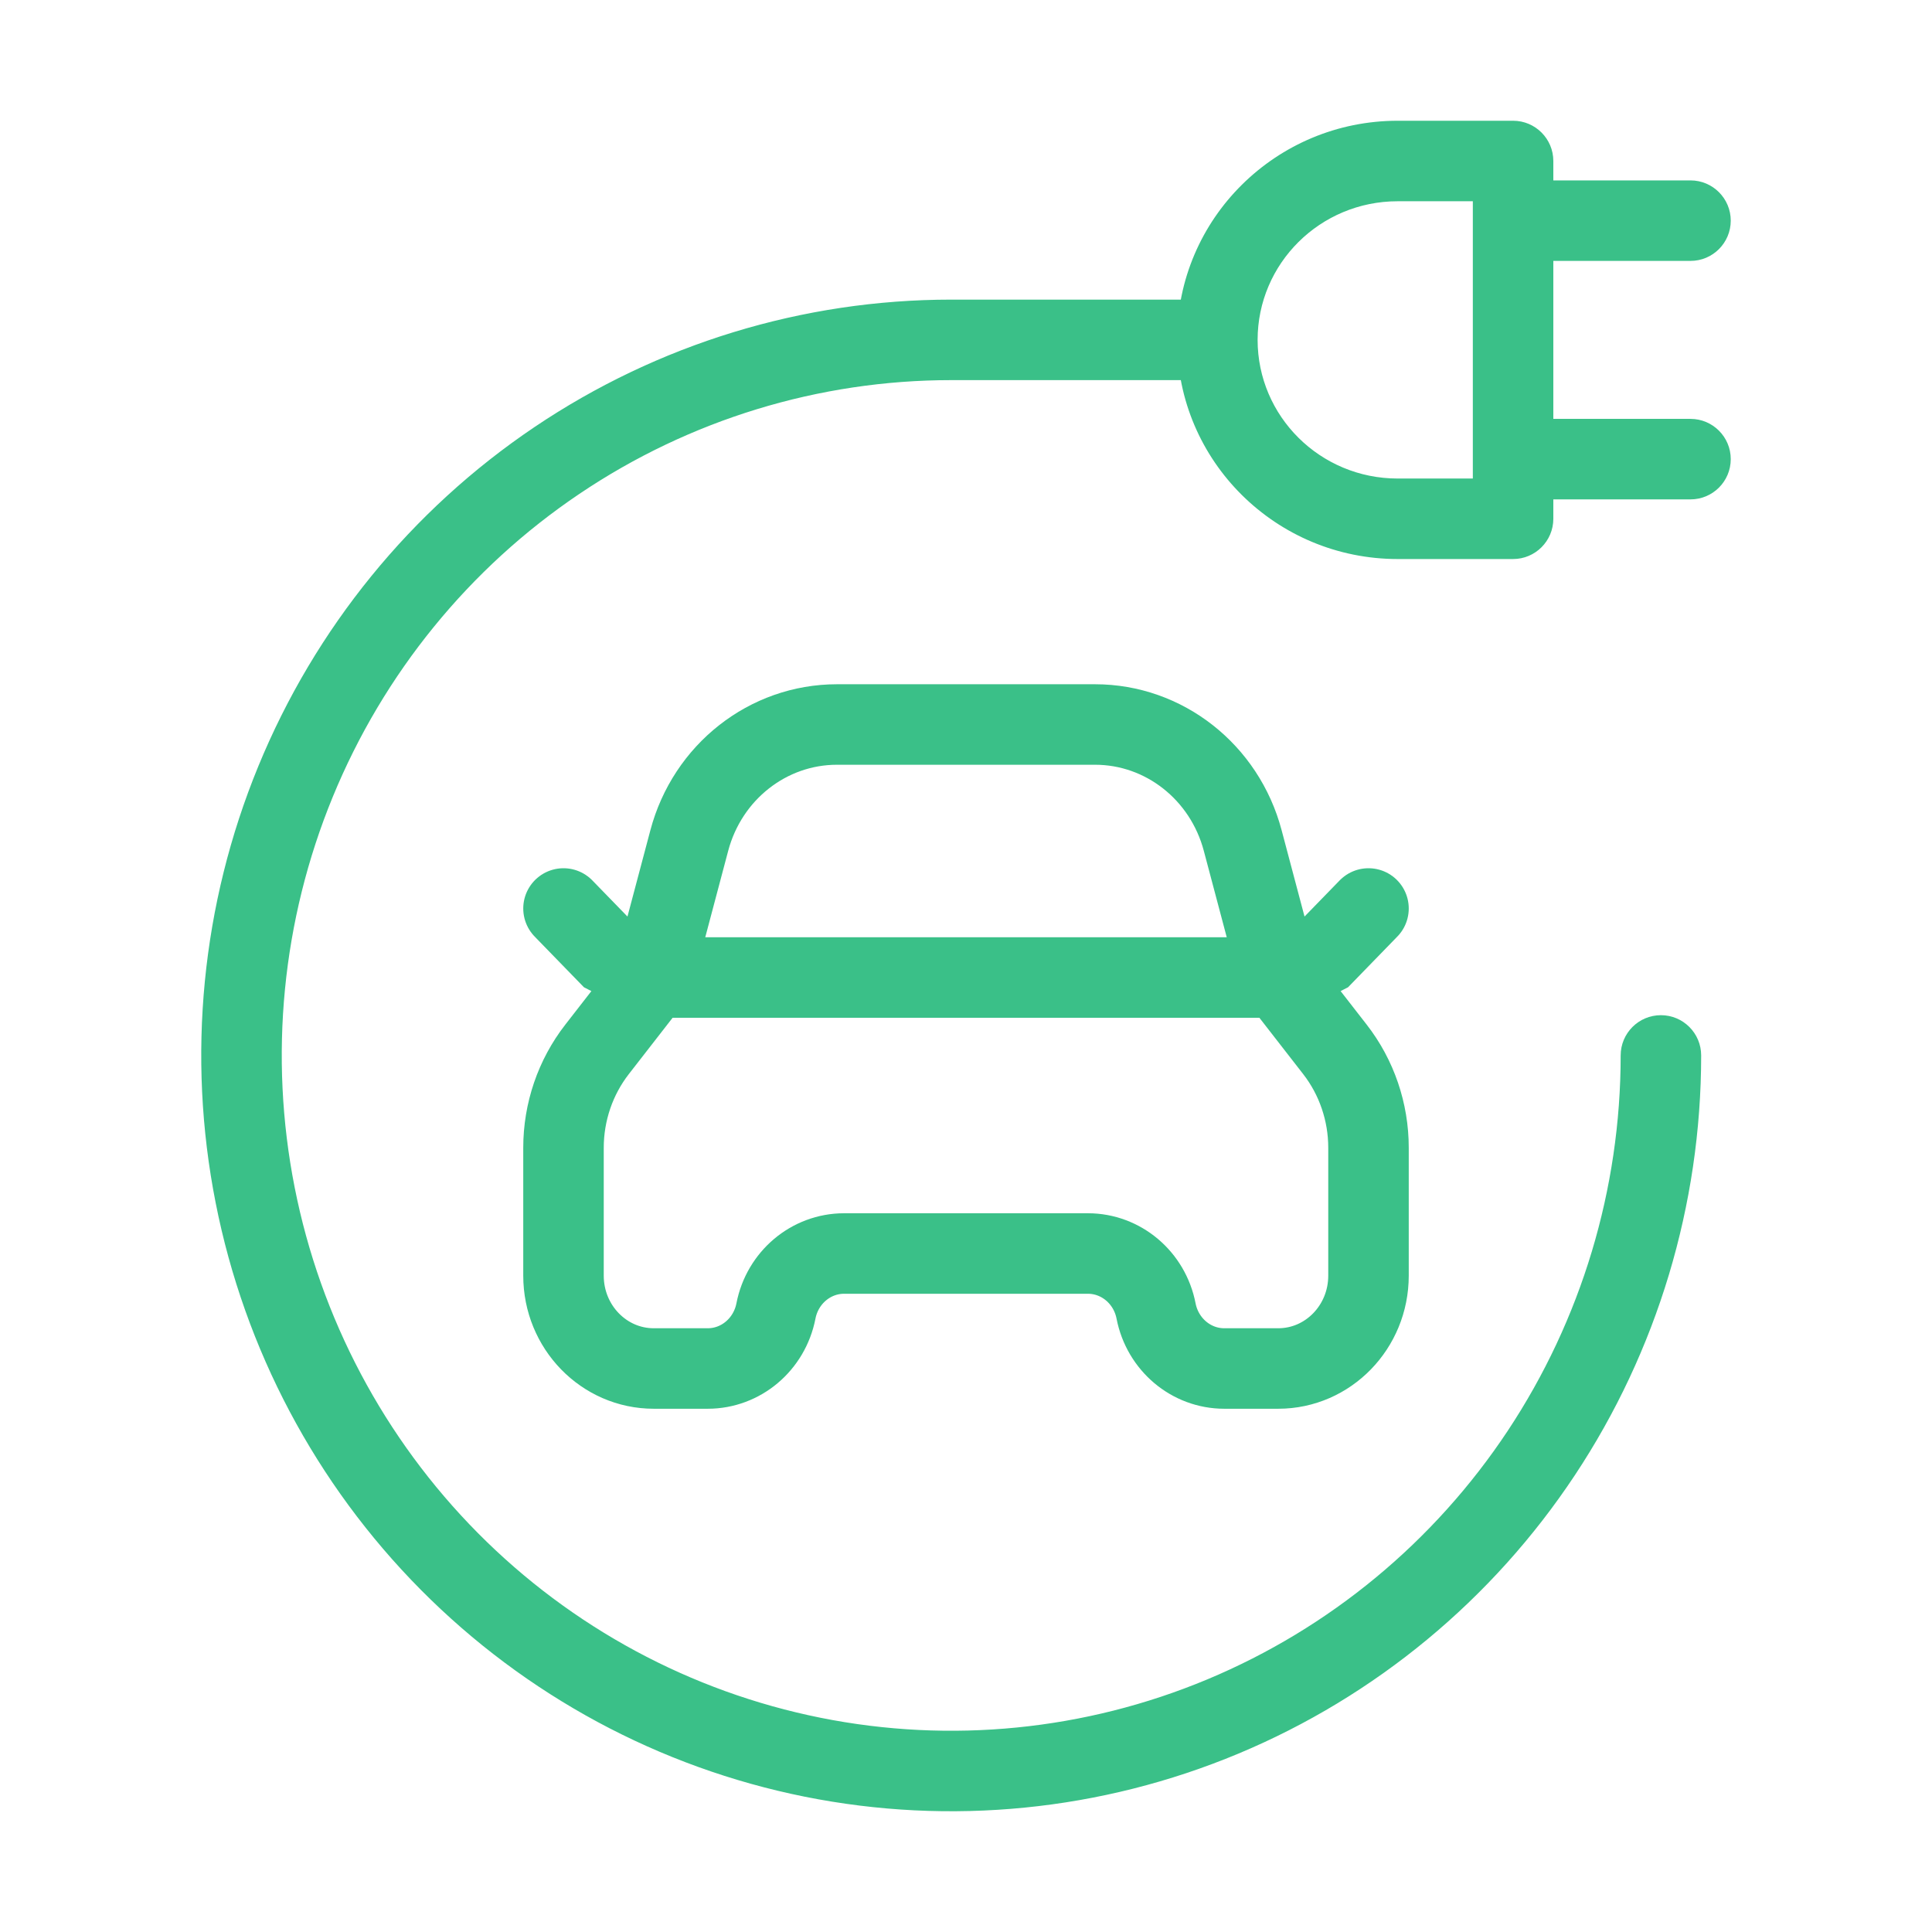 <?xml version="1.0" encoding="UTF-8"?> <svg xmlns="http://www.w3.org/2000/svg" width="48" height="48" viewBox="0 0 48 48" fill="none"> <g clip-path="url(#clip0_945_4368)"> <path d="M42.265 26.222C42.265 25.67 41.817 25.222 41.265 25.222C40.713 25.222 40.265 25.67 40.265 26.222H42.265ZM30.38 42.647L29.995 41.724L30.38 42.647ZM11.165 38.793L10.454 39.497H10.454L11.165 38.793ZM6.339 29.69L7.32 29.497L6.339 29.69ZM7.342 19.419L8.267 19.799L7.342 19.419ZM13.836 11.44L14.395 12.27H14.395L13.836 11.44ZM30.062 9.444C30.614 9.444 31.062 8.997 31.062 8.444C31.062 7.892 30.614 7.444 30.062 7.444V9.444ZM37.592 4H38.592C38.592 3.448 38.144 3 37.592 3V4ZM37.592 12.889V13.889C38.144 13.889 38.592 13.441 38.592 12.889H37.592ZM37.592 4.482C37.04 4.482 36.592 4.93 36.592 5.482C36.592 6.034 37.04 6.482 37.592 6.482V4.482ZM42 6.482C42.552 6.482 43 6.034 43 5.482C43 4.93 42.552 4.482 42 4.482V6.482ZM37.592 10.407C37.04 10.407 36.592 10.855 36.592 11.407C36.592 11.96 37.04 12.407 37.592 12.407V10.407ZM42 12.407C42.552 12.407 43 11.96 43 11.407C43 10.855 42.552 10.407 42 10.407V12.407ZM40.265 26.222C40.265 29.542 39.288 32.787 37.46 35.547L39.127 36.651C41.173 33.564 42.265 29.934 42.265 26.222H40.265ZM37.46 35.547C35.631 38.306 33.033 40.455 29.995 41.724L30.766 43.569C34.171 42.147 37.081 39.739 39.127 36.651L37.46 35.547ZM29.995 41.724C26.957 42.993 23.614 43.325 20.389 42.678L19.996 44.639C23.612 45.364 27.36 44.992 30.766 43.569L29.995 41.724ZM20.389 42.678C17.164 42.031 14.201 40.435 11.874 38.089L10.454 39.497C13.06 42.124 16.38 43.914 19.996 44.639L20.389 42.678ZM11.874 38.089C9.548 35.743 7.962 32.753 7.32 29.497L5.358 29.884C6.076 33.525 7.849 36.87 10.454 39.497L11.874 38.089ZM7.32 29.497C6.678 26.241 7.007 22.866 8.267 19.799L6.417 19.039C5.008 22.469 4.639 26.243 5.358 29.884L7.32 29.497ZM8.267 19.799C9.527 16.732 11.66 14.112 14.395 12.27L13.278 10.611C10.213 12.675 7.826 15.609 6.417 19.039L8.267 19.799ZM14.395 12.27C17.13 10.427 20.345 9.444 23.633 9.444V7.444C19.945 7.444 16.342 8.547 13.278 10.611L14.395 12.27ZM23.633 9.444H30.062V7.444H23.633V9.444ZM36.592 4V12.889H38.592V4H36.592ZM37.592 11.889H34.725V13.889H37.592V11.889ZM34.725 5H37.592V3H34.725V5ZM31.245 8.444C31.245 6.55 32.795 5 34.725 5V3C31.706 3 29.245 5.43 29.245 8.444H31.245ZM34.725 11.889C32.795 11.889 31.245 10.339 31.245 8.444H29.245C29.245 11.459 31.706 13.889 34.725 13.889V11.889ZM37.592 6.482H42V4.482H37.592V6.482ZM37.592 12.407H42V10.407H37.592V12.407Z" fill="#3AC088"></path> <path d="M31.778 24.286L33.166 26.071C33.706 26.765 34 27.627 34 28.515V31.694C34 32.967 32.996 34 31.758 34H30.416C29.593 34 28.884 33.402 28.722 32.571C28.561 31.741 27.852 31.143 27.028 31.143H20.972C20.148 31.143 19.439 31.741 19.278 32.571C19.116 33.402 18.407 34 17.584 34H16.242C15.004 34 14 32.967 14 31.694V28.515C14 27.627 14.294 26.765 14.834 26.071L16.222 24.286M31.778 24.286L30.875 20.883C30.424 19.181 28.921 18 27.206 18H20.794C19.079 18 17.576 19.181 17.125 20.883L16.222 24.286M31.778 24.286H16.222M31.778 24.286L32.889 23.714L34 22.571M16.222 24.286L15.111 23.714L14 22.571" stroke="#3AC088" stroke-width="2" stroke-linecap="round"></path> </g> <defs> <clipPath id="clip0_945_4368"> <rect width="48" height="48" fill="white"></rect> </clipPath> </defs> </svg> 